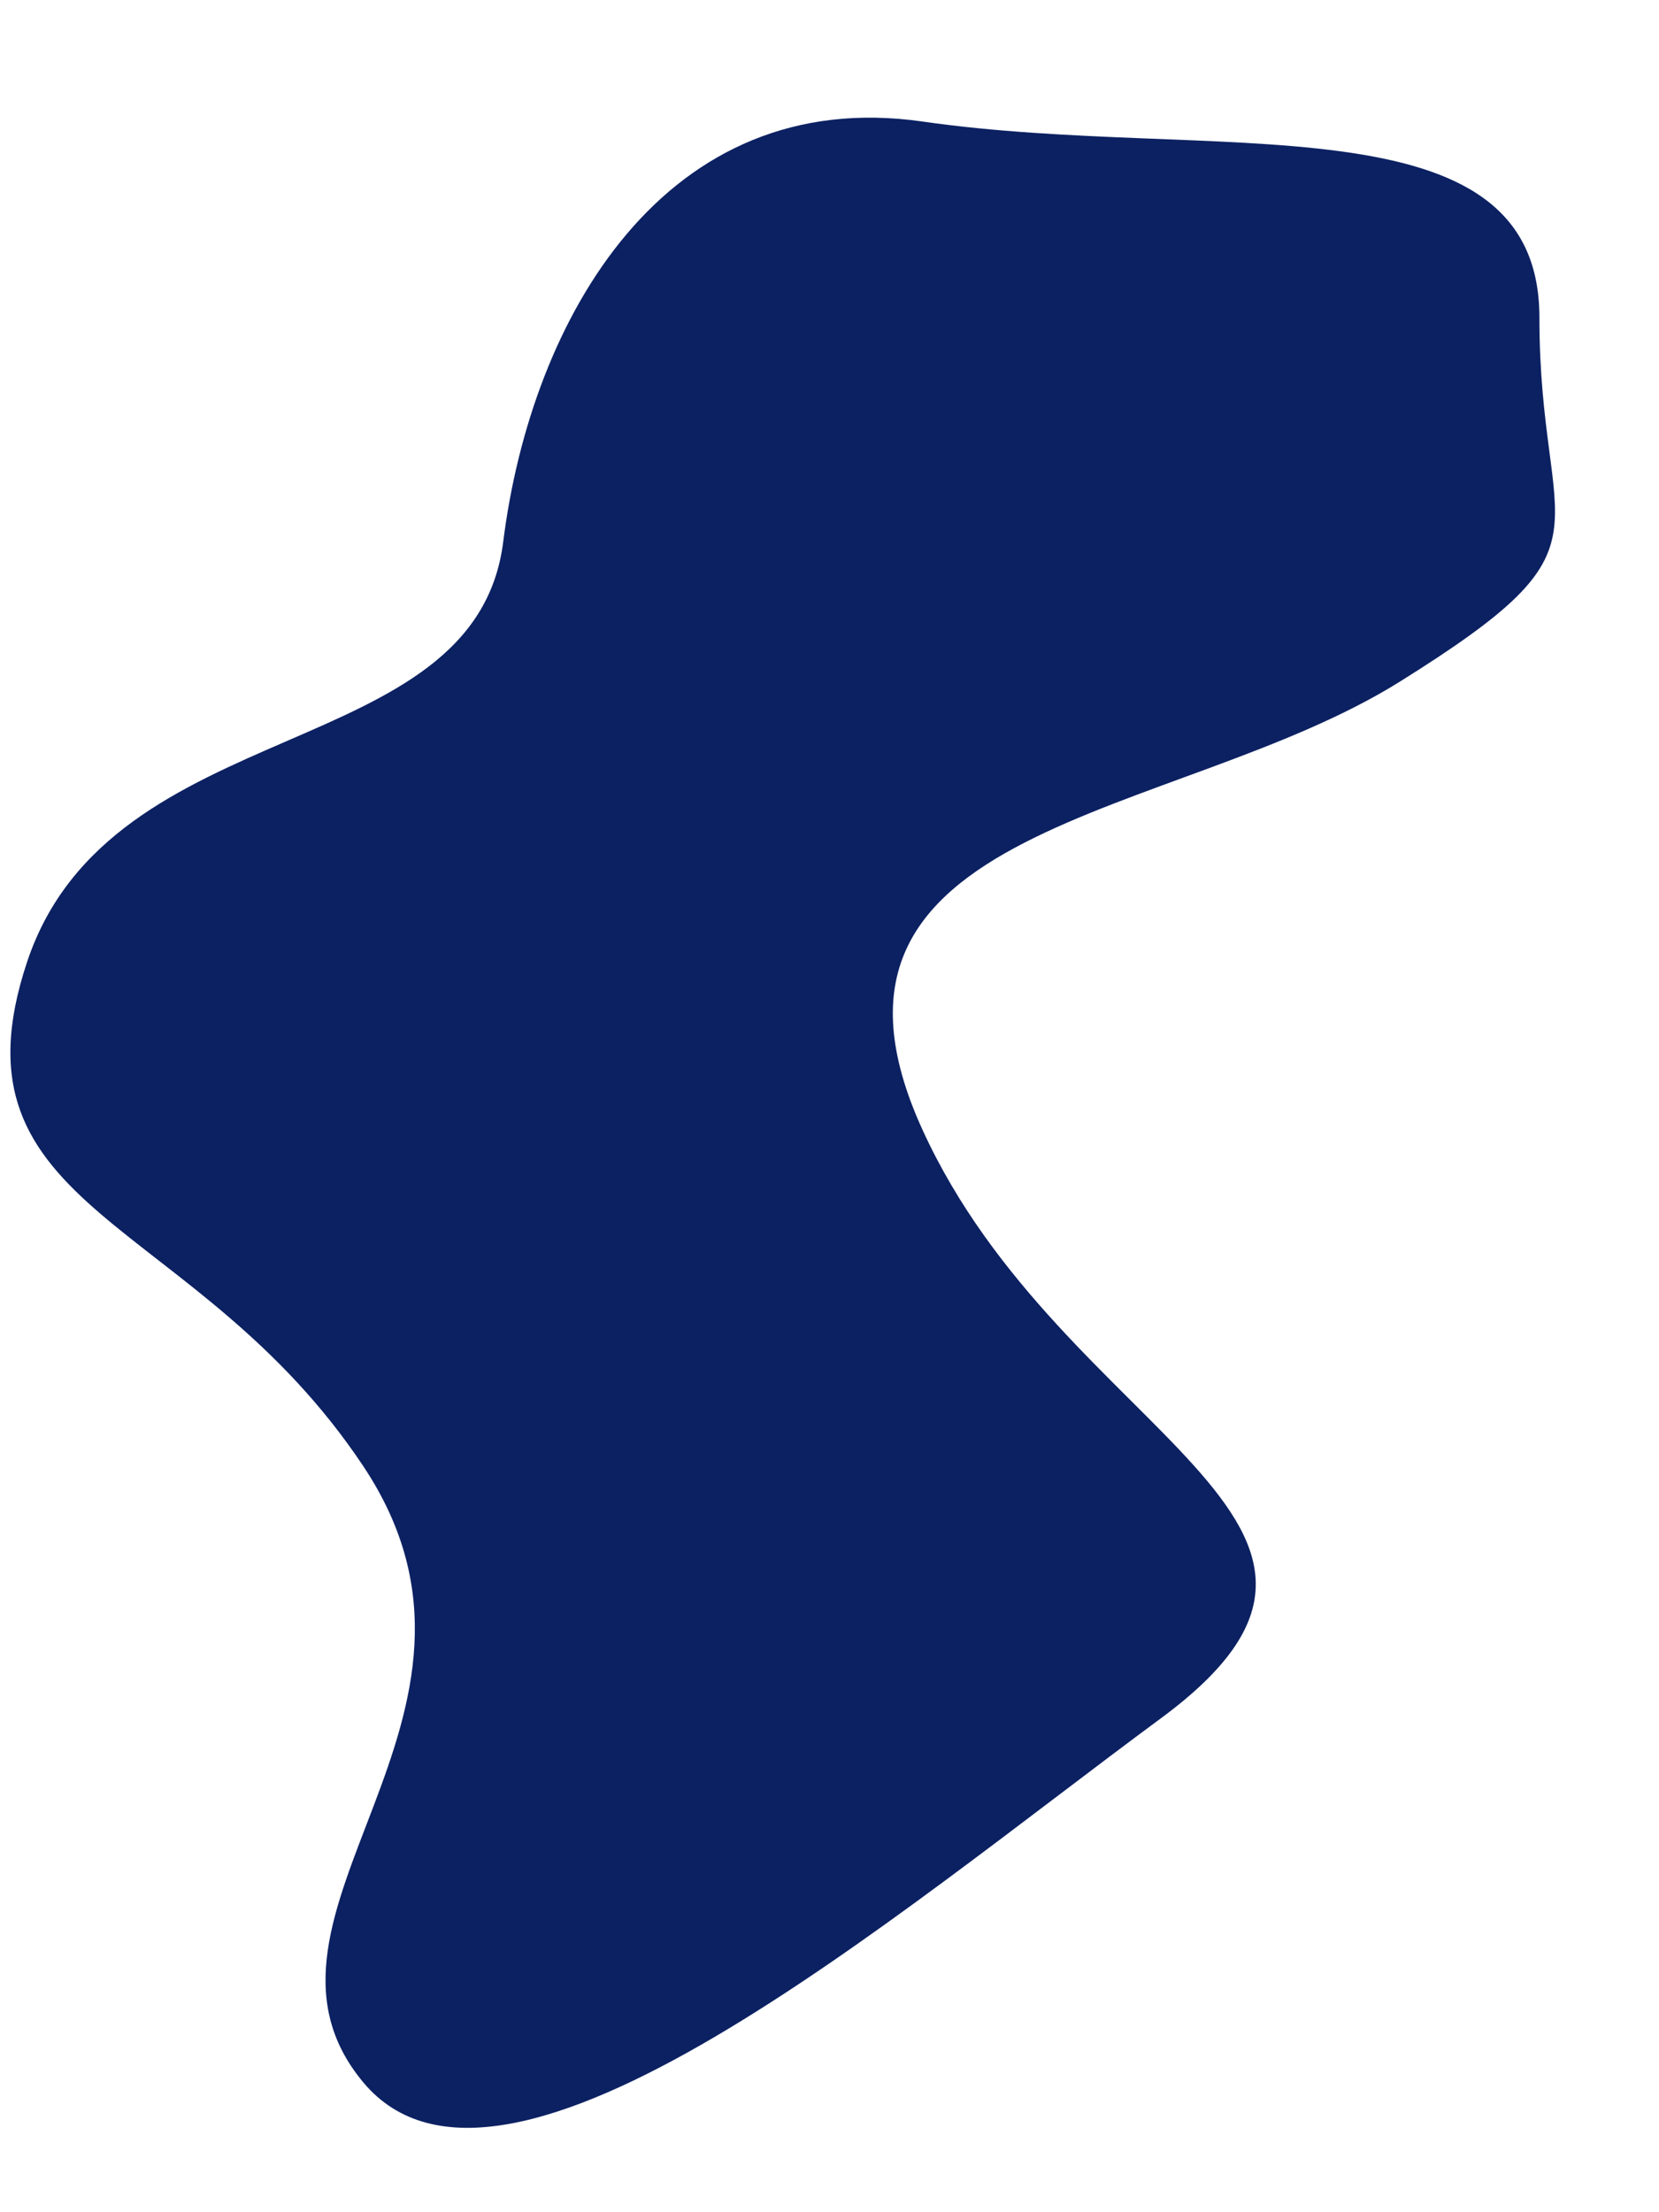 <?xml version="1.0" encoding="UTF-8"?><svg xmlns="http://www.w3.org/2000/svg" xmlns:xlink="http://www.w3.org/1999/xlink" xmlns:avocode="https://avocode.com/" id="SVGDoc477add06ad854f03900789164dd40f8b" width="12px" height="16px" version="1.1" viewBox="0 0 12 16" aria-hidden="true"><defs><linearGradient class="cerosgradient" data-cerosgradient="true" id="CerosGradient_ida0d998e7d" gradientUnits="userSpaceOnUse" x1="50%" y1="100%" x2="50%" y2="0%"><stop offset="0%" stop-color="#d1d1d1"/><stop offset="100%" stop-color="#d1d1d1"/></linearGradient><linearGradient/></defs><g><g><path d="M3.64,3.918c-0.203,1.621 -2.836,1.216 -3.444,3.039c-0.608,1.823 1.216,1.823 2.431,3.646c1.216,1.824 -1.013,3.242 0,4.457c1.013,1.215 3.849,-1.215 5.771,-2.633c1.923,-1.419 -0.706,-2.026 -1.725,-4.255c-1.019,-2.228 1.829,-2.228 3.451,-3.241c1.622,-1.013 1.011,-1.013 1.011,-2.634c0,-1.62 -2.363,-1.116 -4.462,-1.418c-1.86,-0.267 -2.83,1.418 -3.033,3.039z" fill="#0c2162" fill-opacity="1"/></g></g></svg>